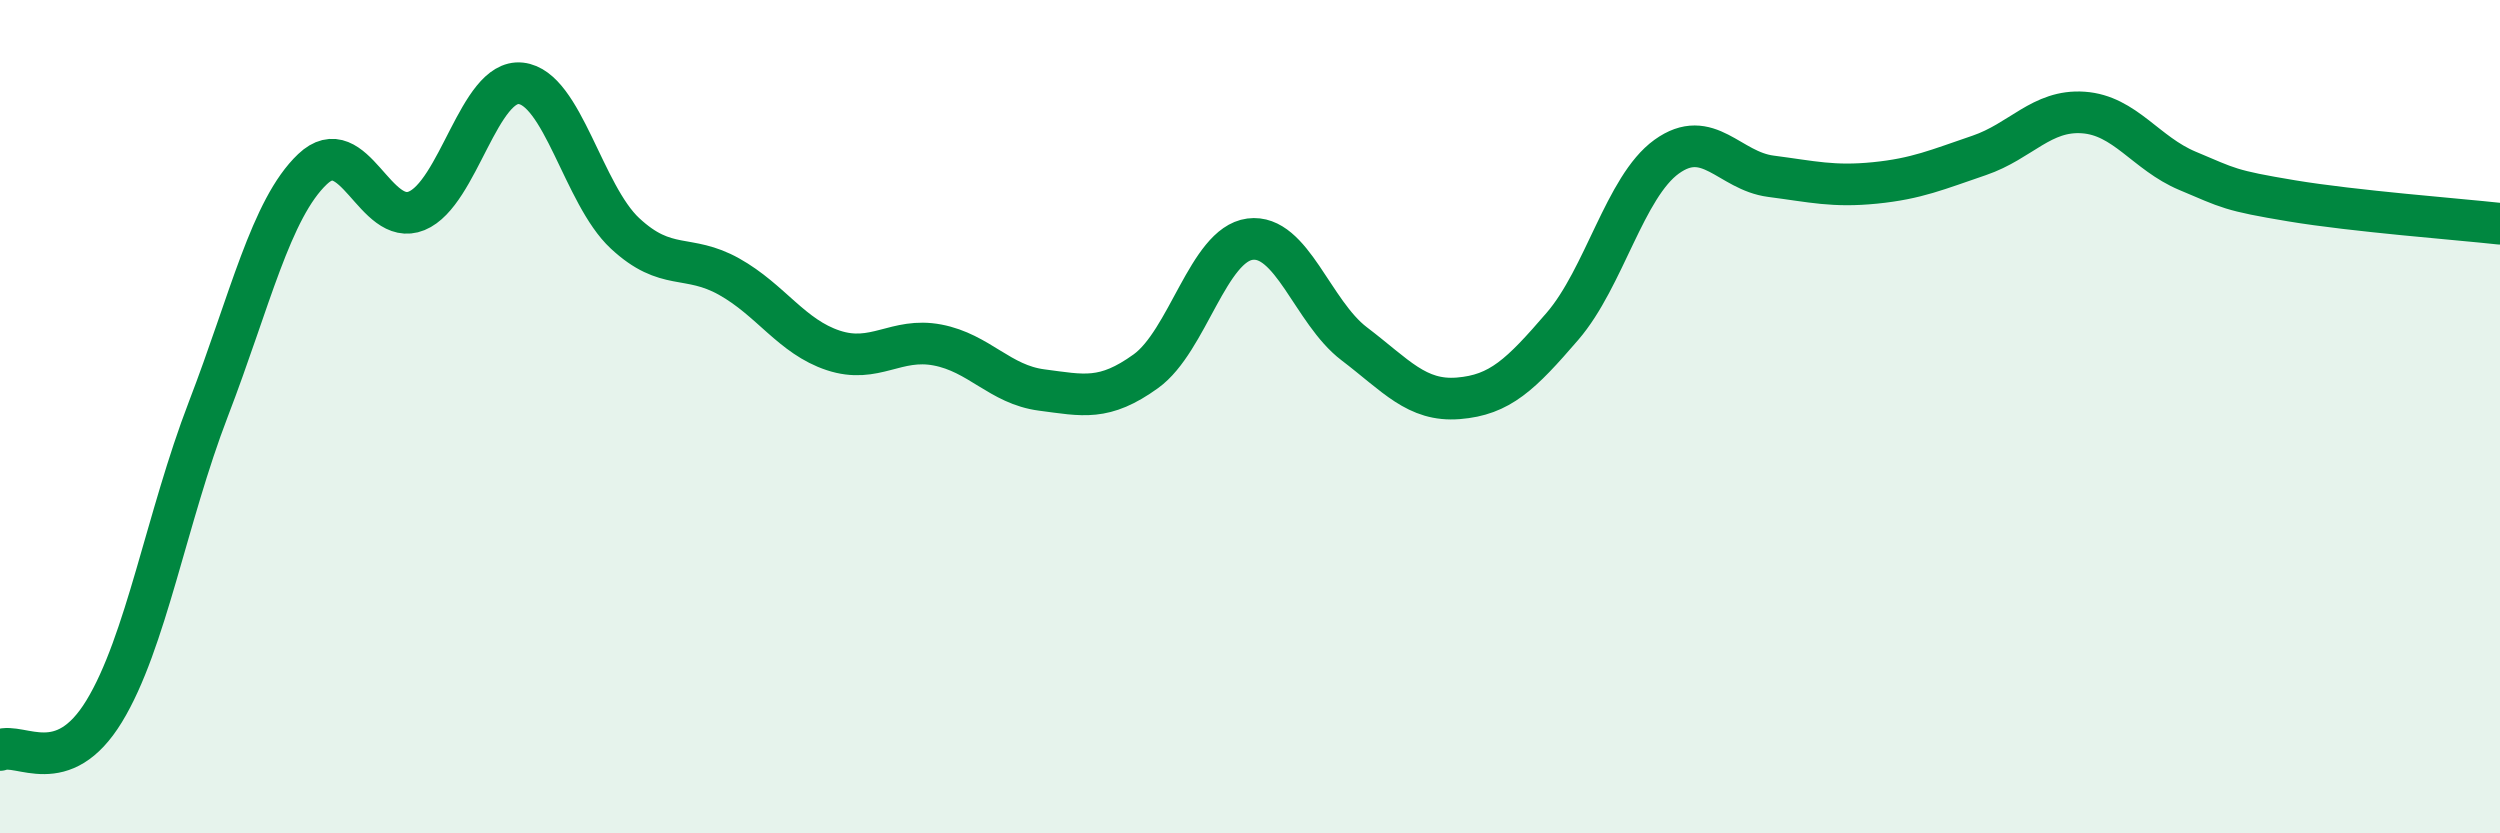 
    <svg width="60" height="20" viewBox="0 0 60 20" xmlns="http://www.w3.org/2000/svg">
      <path
        d="M 0,18 C 0.5,17.81 1.5,18.71 2.5,17.07 C 3.5,15.43 4,12.42 5,9.82 C 6,7.22 6.5,5.01 7.5,4.06 C 8.5,3.11 9,5.47 10,5.06 C 11,4.65 11.5,1.89 12.5,2 C 13.5,2.11 14,4.67 15,5.6 C 16,6.53 16.5,6.08 17.5,6.64 C 18.5,7.2 19,8.08 20,8.41 C 21,8.74 21.5,8.09 22.5,8.28 C 23.5,8.47 24,9.23 25,9.36 C 26,9.49 26.5,9.63 27.5,8.91 C 28.5,8.19 29,5.87 30,5.74 C 31,5.61 31.5,7.49 32.5,8.25 C 33.5,9.01 34,9.64 35,9.56 C 36,9.48 36.5,8.99 37.5,7.83 C 38.5,6.67 39,4.48 40,3.76 C 41,3.04 41.5,4.1 42.5,4.23 C 43.5,4.36 44,4.49 45,4.39 C 46,4.29 46.5,4.07 47.5,3.73 C 48.5,3.39 49,2.63 50,2.7 C 51,2.77 51.5,3.68 52.5,4.1 C 53.5,4.52 53.5,4.57 55,4.82 C 56.5,5.07 59,5.26 60,5.37L60 20L0 20Z"
        fill="#008740"
        opacity="0.1"
        stroke-linecap="round"
        stroke-linejoin="round"
      />
      <path
        d="M 0,18 C 0.5,17.81 1.5,18.71 2.5,17.07 C 3.5,15.43 4,12.42 5,9.82 C 6,7.22 6.5,5.01 7.5,4.06 C 8.5,3.11 9,5.47 10,5.06 C 11,4.65 11.5,1.89 12.5,2 C 13.5,2.11 14,4.67 15,5.6 C 16,6.53 16.5,6.08 17.5,6.64 C 18.5,7.2 19,8.08 20,8.41 C 21,8.74 21.5,8.09 22.5,8.28 C 23.5,8.47 24,9.23 25,9.36 C 26,9.49 26.5,9.63 27.5,8.91 C 28.5,8.19 29,5.87 30,5.74 C 31,5.61 31.5,7.49 32.5,8.25 C 33.5,9.01 34,9.64 35,9.56 C 36,9.48 36.5,8.99 37.5,7.83 C 38.5,6.67 39,4.48 40,3.76 C 41,3.04 41.5,4.1 42.5,4.23 C 43.5,4.36 44,4.49 45,4.39 C 46,4.29 46.5,4.07 47.5,3.73 C 48.5,3.39 49,2.63 50,2.7 C 51,2.77 51.5,3.68 52.5,4.1 C 53.5,4.52 53.5,4.57 55,4.82 C 56.5,5.07 59,5.26 60,5.37"
        stroke="#008740"
        stroke-width="1"
        fill="none"
        stroke-linecap="round"
        stroke-linejoin="round"
      />
    </svg>
  